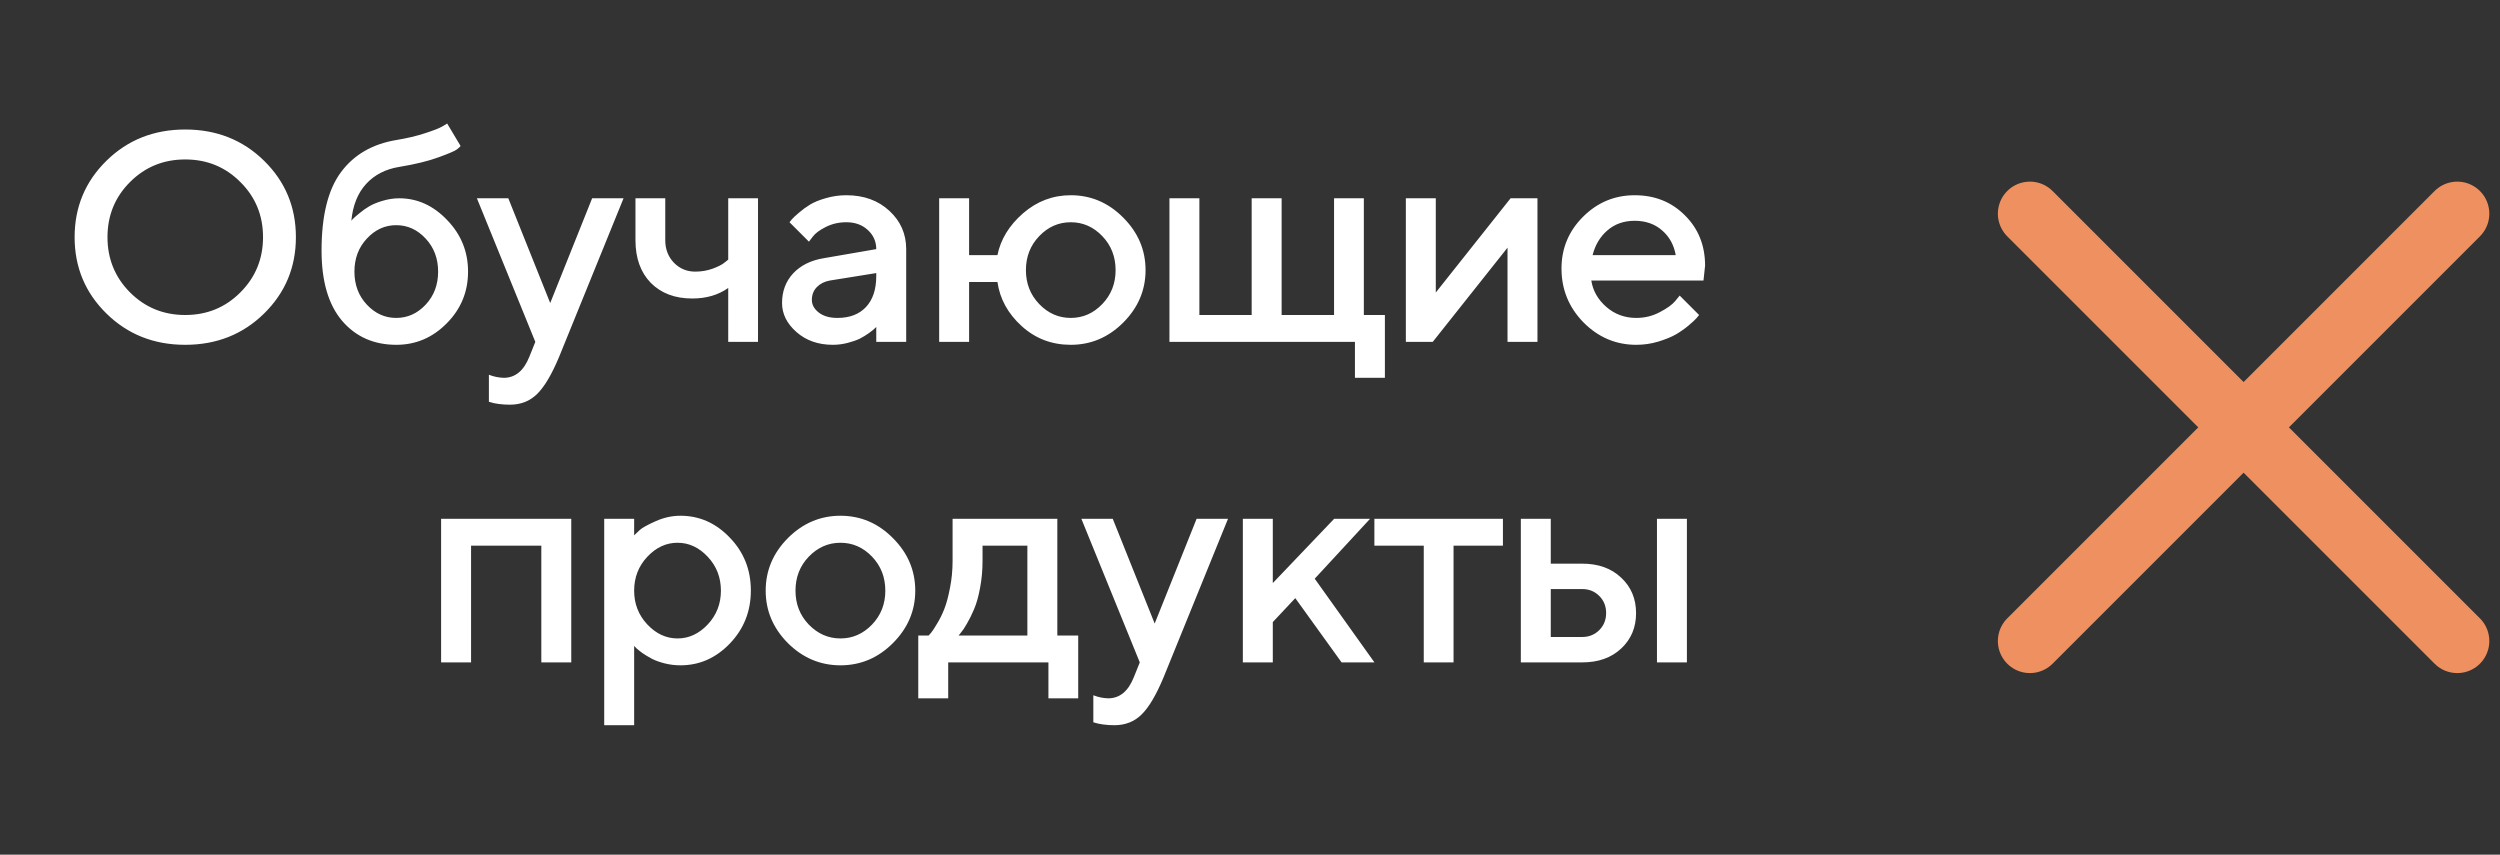 <?xml version="1.0" encoding="UTF-8"?> <svg xmlns="http://www.w3.org/2000/svg" width="117" height="40" viewBox="0 0 117 40" fill="none"><rect x="0" y="0" width="117" height="40" fill="#333333" stroke="none"/><path d="M6.083 8.521C5.381 9.223 5.03 10.082 5.03 11.099C5.03 12.115 5.381 12.976 6.083 13.683C6.789 14.389 7.65 14.742 8.667 14.742C9.688 14.742 10.549 14.389 11.251 13.683C11.957 12.976 12.31 12.115 12.31 11.099C12.31 10.082 11.957 9.223 11.251 8.521C10.549 7.815 9.688 7.462 8.667 7.462C7.65 7.462 6.789 7.815 6.083 8.521ZM4.982 14.674C3.989 13.699 3.492 12.507 3.492 11.099C3.492 9.69 3.989 8.499 4.982 7.523C5.976 6.548 7.204 6.061 8.667 6.061C10.134 6.061 11.365 6.548 12.358 7.523C13.352 8.499 13.848 9.69 13.848 11.099C13.848 12.507 13.352 13.699 12.358 14.674C11.365 15.649 10.134 16.137 8.667 16.137C7.204 16.137 5.976 15.649 4.982 14.674ZM21.905 12.712C21.905 13.655 21.572 14.462 20.907 15.132C20.246 15.802 19.46 16.137 18.549 16.137C17.496 16.137 16.648 15.761 16.006 15.009C15.367 14.252 15.049 13.159 15.049 11.727C15.049 10.096 15.351 8.872 15.958 8.057C16.564 7.241 17.427 6.74 18.549 6.553C19.045 6.471 19.49 6.366 19.881 6.238C20.278 6.111 20.551 6.004 20.702 5.917L20.927 5.78L21.556 6.833C21.529 6.869 21.472 6.922 21.385 6.99C21.303 7.059 21.018 7.182 20.531 7.359C20.048 7.537 19.433 7.688 18.685 7.811C18.043 7.915 17.525 8.182 17.133 8.61C16.741 9.039 16.511 9.613 16.443 10.333C16.461 10.306 16.493 10.269 16.539 10.224C16.589 10.174 16.687 10.089 16.833 9.971C16.979 9.848 17.131 9.741 17.291 9.649C17.455 9.554 17.662 9.469 17.913 9.396C18.168 9.319 18.425 9.28 18.685 9.28C19.533 9.28 20.28 9.62 20.927 10.299C21.579 10.973 21.905 11.778 21.905 12.712ZM17.168 11.167C16.78 11.582 16.587 12.097 16.587 12.712C16.587 13.327 16.78 13.842 17.168 14.257C17.555 14.671 18.013 14.879 18.542 14.879C19.075 14.879 19.535 14.671 19.922 14.257C20.31 13.842 20.504 13.327 20.504 12.712C20.504 12.097 20.31 11.582 19.922 11.167C19.535 10.748 19.075 10.538 18.542 10.538C18.013 10.538 17.555 10.748 17.168 11.167ZM24.773 16.697L25.053 16L22.319 9.28H23.789L25.75 14.182L27.712 9.28H29.182L26.168 16.697C25.821 17.527 25.477 18.108 25.135 18.44C24.798 18.773 24.374 18.939 23.864 18.939C23.677 18.939 23.502 18.928 23.337 18.905C23.173 18.883 23.053 18.857 22.975 18.83L22.88 18.803V17.538C23.112 17.629 23.347 17.677 23.584 17.682C24.117 17.677 24.513 17.349 24.773 16.697ZM34.081 16V13.477C33.616 13.806 33.055 13.97 32.399 13.97C31.588 13.97 30.941 13.726 30.457 13.238C29.979 12.746 29.74 12.081 29.74 11.242V9.28H31.134V11.242C31.134 11.662 31.269 12.012 31.538 12.295C31.811 12.573 32.144 12.712 32.536 12.712C32.823 12.712 33.094 12.666 33.349 12.575C33.609 12.479 33.796 12.384 33.91 12.288L34.081 12.151V9.28H35.475V16H34.081ZM42.41 16H41.009V15.303C40.991 15.321 40.959 15.351 40.913 15.392C40.873 15.433 40.786 15.501 40.654 15.597C40.526 15.688 40.387 15.772 40.237 15.85C40.086 15.922 39.897 15.989 39.669 16.048C39.441 16.107 39.211 16.137 38.979 16.137C38.295 16.137 37.728 15.938 37.277 15.542C36.826 15.146 36.6 14.692 36.6 14.182C36.6 13.63 36.773 13.168 37.12 12.794C37.47 12.42 37.949 12.183 38.555 12.083L41.009 11.659C41.009 11.304 40.877 11.005 40.613 10.764C40.353 10.522 40.018 10.401 39.608 10.401C39.252 10.401 38.929 10.477 38.637 10.627C38.35 10.773 38.152 10.921 38.042 11.071L37.858 11.31L36.949 10.401C36.976 10.365 37.012 10.319 37.058 10.265C37.108 10.205 37.215 10.105 37.379 9.964C37.548 9.818 37.726 9.688 37.913 9.574C38.099 9.46 38.345 9.36 38.651 9.273C38.961 9.182 39.28 9.137 39.608 9.137C40.428 9.137 41.1 9.381 41.624 9.868C42.148 10.351 42.41 10.948 42.41 11.659V16ZM39.191 14.879C39.761 14.879 40.205 14.71 40.524 14.373C40.847 14.031 41.009 13.546 41.009 12.917V12.78L38.835 13.129C38.585 13.175 38.382 13.277 38.227 13.437C38.072 13.596 37.995 13.796 37.995 14.038C37.995 14.261 38.102 14.457 38.316 14.626C38.535 14.795 38.826 14.879 39.191 14.879ZM52.566 10.183C53.263 10.88 53.612 11.7 53.612 12.644C53.612 13.582 53.263 14.4 52.566 15.098C51.873 15.79 51.055 16.137 50.112 16.137C49.223 16.137 48.457 15.845 47.815 15.262C47.172 14.678 46.794 13.99 46.68 13.197H45.354V16H43.953V9.28H45.354V11.94H46.68C46.83 11.201 47.229 10.55 47.876 9.984C48.528 9.419 49.273 9.137 50.112 9.137C51.055 9.137 51.873 9.485 52.566 10.183ZM51.588 14.229C52.003 13.796 52.21 13.268 52.21 12.644C52.21 12.015 52.003 11.484 51.588 11.051C51.173 10.618 50.681 10.401 50.112 10.401C49.542 10.401 49.05 10.618 48.635 11.051C48.22 11.484 48.013 12.015 48.013 12.644C48.013 13.268 48.22 13.796 48.635 14.229C49.05 14.662 49.542 14.879 50.112 14.879C50.681 14.879 51.173 14.662 51.588 14.229ZM54.73 16V9.28H56.131V14.742H58.578V9.28H59.98V14.742H62.434V9.28H63.828V14.742H64.813V17.682H63.411V16H54.73ZM70.695 9.28H71.953V16H70.552V11.591L67.052 16H65.794V9.28H67.195V13.69L70.695 9.28ZM79.723 13.129H74.473C74.546 13.603 74.778 14.013 75.17 14.359C75.567 14.706 76.036 14.879 76.578 14.879C76.97 14.879 77.335 14.79 77.672 14.612C78.014 14.435 78.255 14.261 78.397 14.093L78.609 13.833L79.518 14.742C79.49 14.779 79.447 14.831 79.388 14.899C79.333 14.963 79.212 15.075 79.025 15.234C78.839 15.389 78.64 15.528 78.431 15.651C78.221 15.77 77.948 15.882 77.61 15.986C77.278 16.087 76.934 16.137 76.578 16.137C75.626 16.137 74.803 15.788 74.11 15.091C73.422 14.389 73.078 13.548 73.078 12.568C73.078 11.625 73.413 10.818 74.083 10.148C74.758 9.474 75.564 9.137 76.503 9.137C77.446 9.137 78.23 9.451 78.855 10.08C79.484 10.704 79.798 11.488 79.798 12.432L79.723 13.129ZM76.503 10.333C75.997 10.333 75.571 10.483 75.225 10.784C74.883 11.08 74.653 11.466 74.534 11.94H78.424C78.342 11.466 78.13 11.08 77.788 10.784C77.446 10.483 77.018 10.333 76.503 10.333ZM22.046 25.538V31H20.644V24.28H26.735V31H25.334V25.538H22.046ZM31.845 31.137C31.595 31.137 31.351 31.107 31.114 31.048C30.877 30.989 30.674 30.916 30.505 30.829C30.337 30.738 30.186 30.647 30.054 30.556C29.927 30.46 29.833 30.385 29.774 30.33L29.678 30.227V33.94H28.277V24.28H29.678V25.053C29.742 24.989 29.831 24.905 29.945 24.8C30.063 24.695 30.312 24.558 30.69 24.39C31.068 24.221 31.453 24.137 31.845 24.137C32.734 24.137 33.504 24.479 34.156 25.162C34.812 25.841 35.14 26.666 35.14 27.637C35.14 28.607 34.812 29.435 34.156 30.118C33.504 30.797 32.734 31.137 31.845 31.137ZM33.123 26.058C32.713 25.62 32.242 25.401 31.709 25.401C31.175 25.401 30.704 25.62 30.293 26.058C29.883 26.495 29.678 27.024 29.678 27.644C29.678 28.259 29.883 28.785 30.293 29.223C30.704 29.66 31.175 29.879 31.709 29.879C32.242 29.879 32.713 29.66 33.123 29.223C33.534 28.785 33.739 28.259 33.739 27.644C33.739 27.024 33.534 26.495 33.123 26.058ZM40.811 29.23C41.226 28.797 41.433 28.268 41.433 27.644C41.433 27.015 41.226 26.484 40.811 26.051C40.396 25.618 39.904 25.401 39.334 25.401C38.765 25.401 38.27 25.618 37.851 26.051C37.436 26.484 37.229 27.015 37.229 27.644C37.229 28.268 37.436 28.797 37.851 29.23C38.27 29.662 38.765 29.879 39.334 29.879C39.904 29.879 40.396 29.662 40.811 29.23ZM36.873 30.098C36.181 29.4 35.834 28.582 35.834 27.644C35.834 26.7 36.181 25.88 36.873 25.183C37.571 24.485 38.391 24.137 39.334 24.137C40.278 24.137 41.096 24.485 41.788 25.183C42.486 25.88 42.834 26.7 42.834 27.644C42.834 28.582 42.486 29.4 41.788 30.098C41.096 30.79 40.278 31.137 39.334 31.137C38.391 31.137 37.571 30.79 36.873 30.098ZM42.975 29.742H43.46C43.488 29.715 43.526 29.672 43.577 29.612C43.631 29.549 43.722 29.41 43.85 29.195C43.982 28.981 44.096 28.751 44.192 28.505C44.292 28.254 44.381 27.926 44.458 27.52C44.54 27.115 44.581 26.689 44.581 26.242V24.28H49.483V29.742H50.46V32.682H49.066V31H44.376V32.682H42.975V29.742ZM45.983 25.538V26.242C45.983 26.689 45.944 27.113 45.867 27.514C45.794 27.915 45.7 28.247 45.586 28.512C45.477 28.771 45.365 28.997 45.251 29.189C45.142 29.38 45.051 29.517 44.978 29.599L44.862 29.742H48.081V25.538H45.983ZM53.062 31.697L53.342 31L50.608 24.28H52.077L54.039 29.182L56.001 24.28H57.471L54.456 31.697C54.11 32.527 53.766 33.108 53.424 33.44C53.087 33.773 52.663 33.94 52.153 33.94C51.966 33.94 51.79 33.928 51.626 33.905C51.462 33.883 51.341 33.857 51.264 33.83L51.168 33.803V32.538C51.401 32.629 51.635 32.677 51.872 32.682C52.406 32.677 52.802 32.349 53.062 31.697ZM64.119 24.28L61.529 27.083L64.324 31H62.786L60.619 27.992L59.567 29.113V31H58.165V24.28H59.567V27.288L62.438 24.28H64.119ZM64.321 25.538V24.28H70.337V25.538H68.026V31H66.632V25.538H64.321ZM72.576 29.811H74.046C74.365 29.811 74.632 29.703 74.846 29.489C75.06 29.275 75.167 29.009 75.167 28.689C75.167 28.37 75.06 28.104 74.846 27.89C74.632 27.675 74.365 27.568 74.046 27.568H72.576V29.811ZM75.871 27.035C76.336 27.468 76.568 28.022 76.568 28.696C76.568 29.366 76.336 29.918 75.871 30.351C75.411 30.784 74.802 31 74.046 31H71.175V24.28H72.576V26.379H74.046C74.802 26.379 75.411 26.598 75.871 27.035ZM78.947 24.28V31H77.546V24.28H78.947Z" fill="white"></path><path d="M95 10L115 30" stroke="#EF9060" stroke-width="3" stroke-linecap="round" stroke-linejoin="round"></path><path d="M115 10L95 30" stroke="#EF9060" stroke-width="3" stroke-linecap="round" stroke-linejoin="round"></path></svg> 